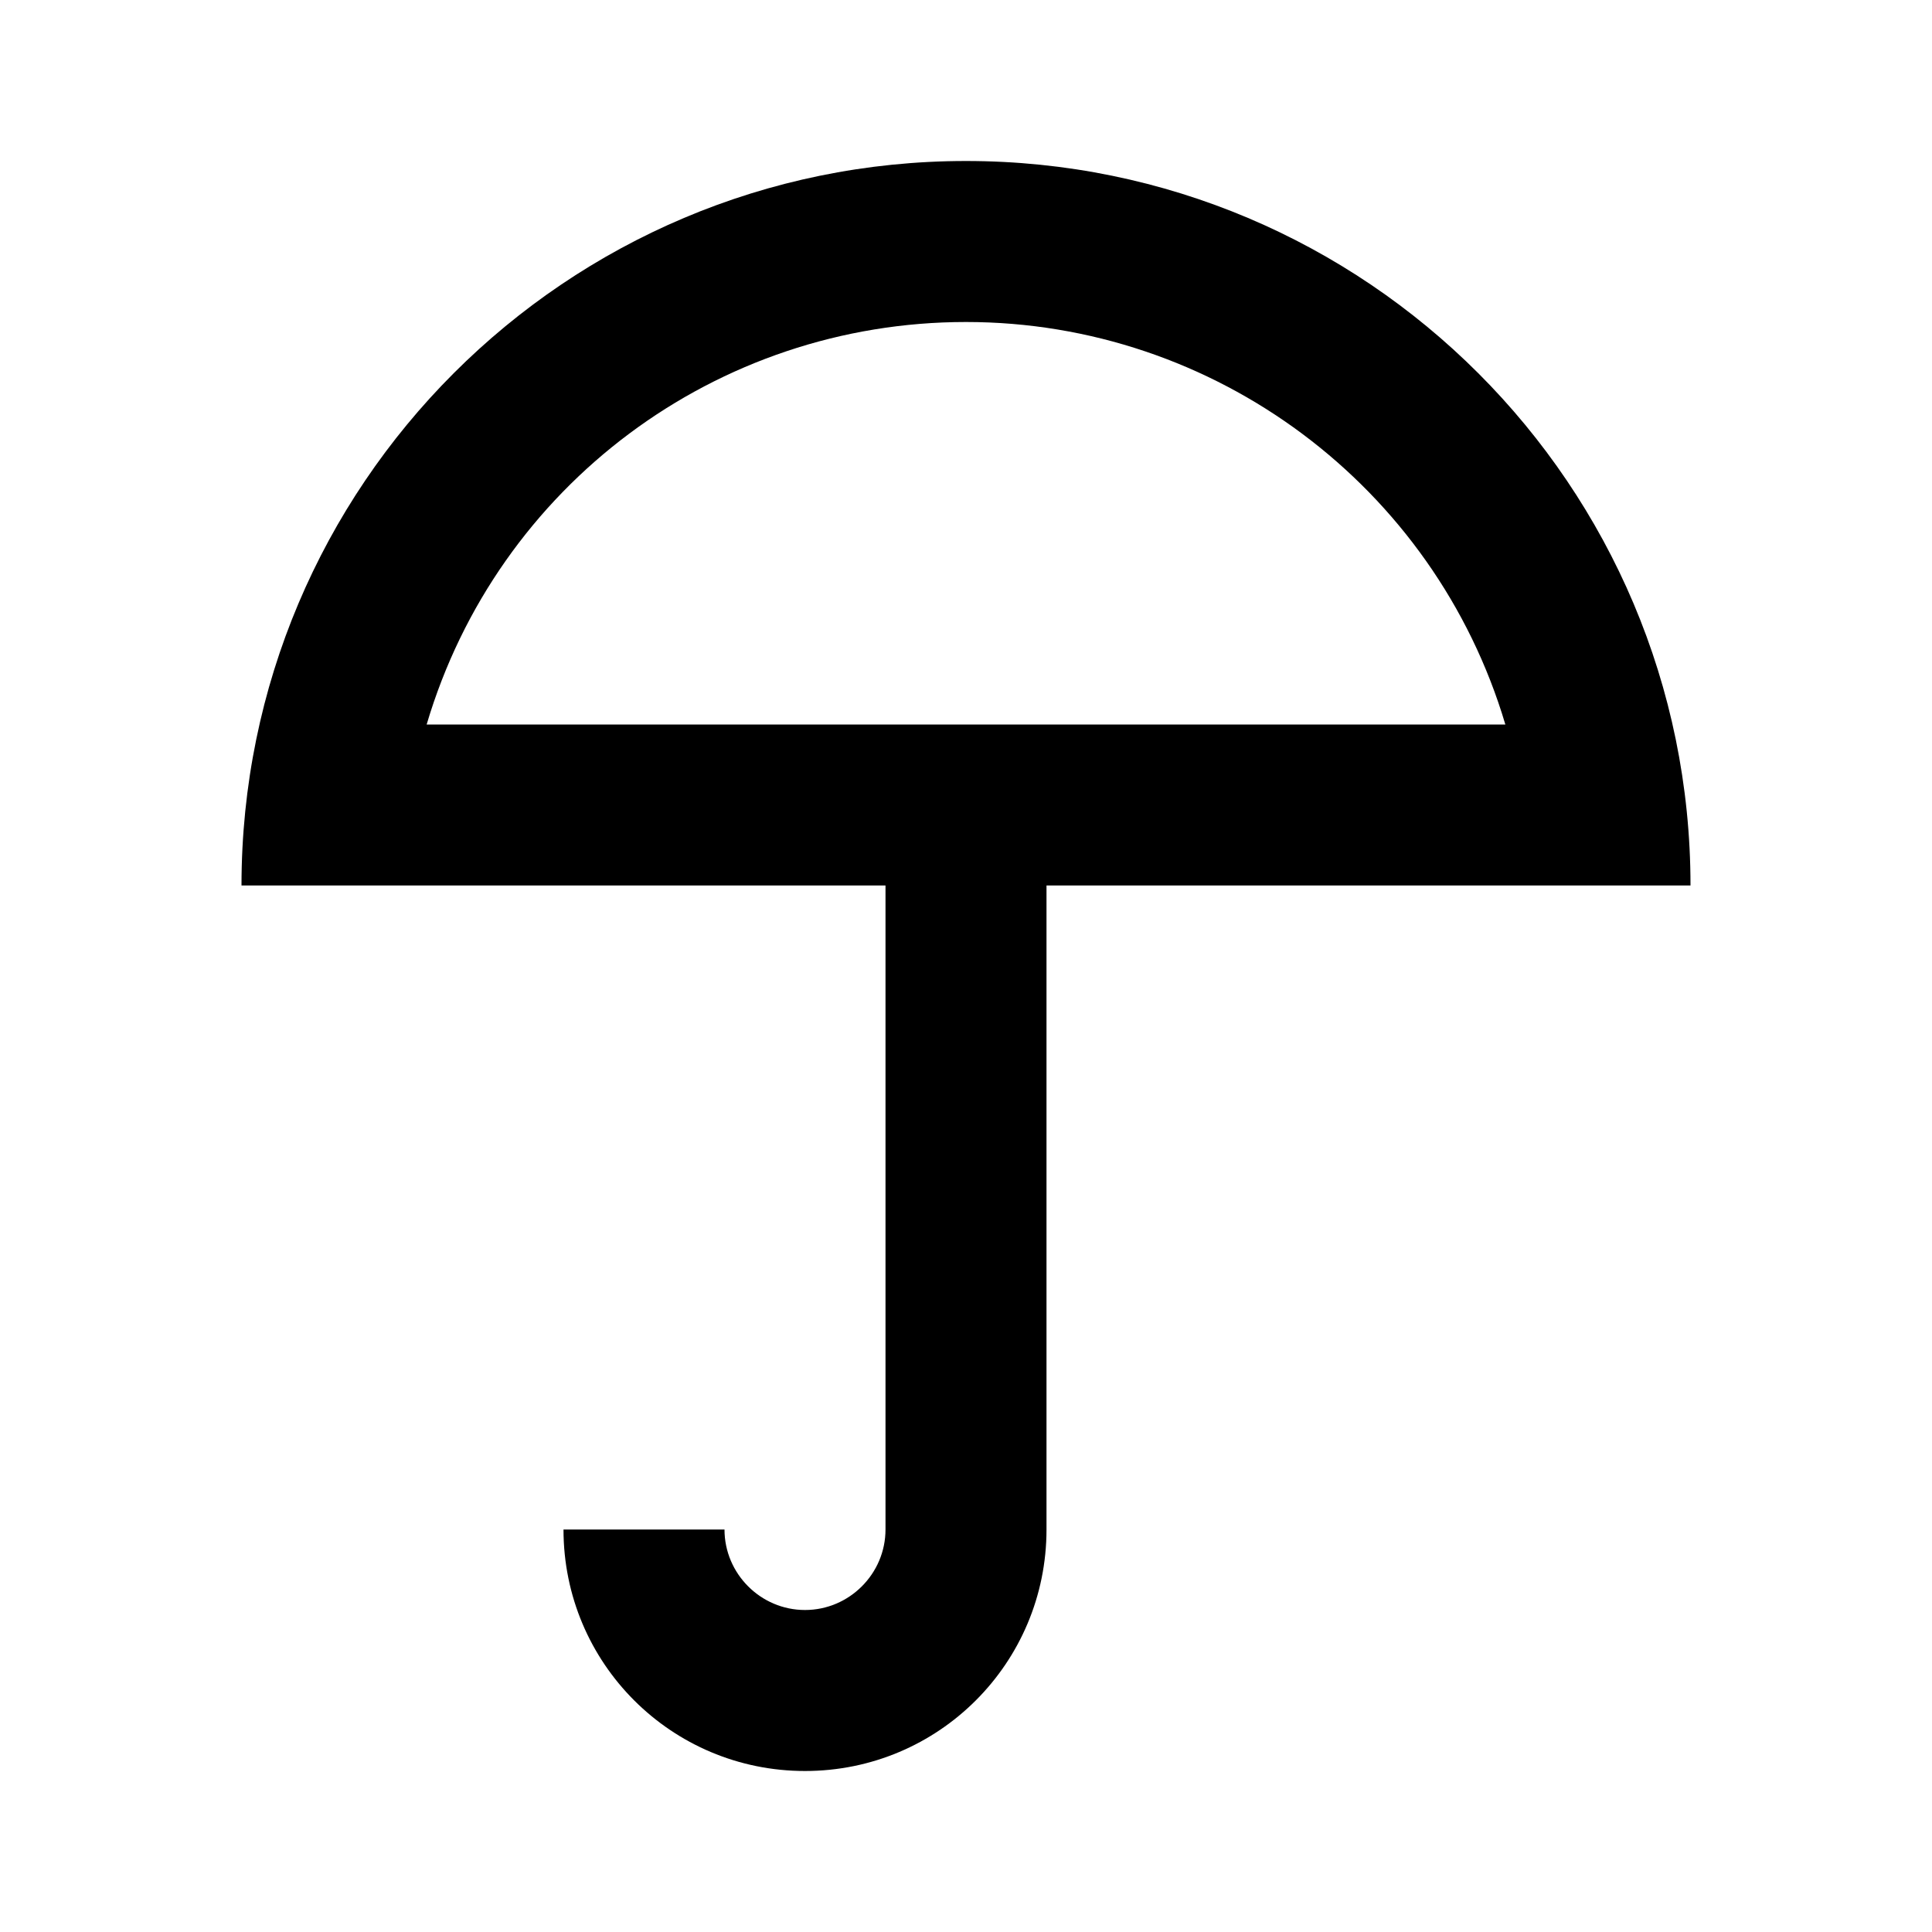 <?xml version="1.0" encoding="UTF-8"?><!DOCTYPE svg PUBLIC "-//W3C//DTD SVG 1.1//EN" "http://www.w3.org/Graphics/SVG/1.1/DTD/svg11.dtd"><svg xmlns="http://www.w3.org/2000/svg" xmlns:xlink="http://www.w3.org/1999/xlink" version="1.1" width="24" height="24" viewBox="0 0 24 24"><path d="M12,4C15.09,4 17.82,6.04 18.7,9H5.3C6.18,6.03 8.9,4 12,4M12,2C7.03,2 3,6.03 3,11H11V19C11,19.55 10.55,20 10,20C9.45,20 9,19.55 9,19H7C7,20.66 8.34,22 10,22C11.66,22 13,20.66 13,19V11H21C21,6.03 16.97,2 12,2Z" /></svg>